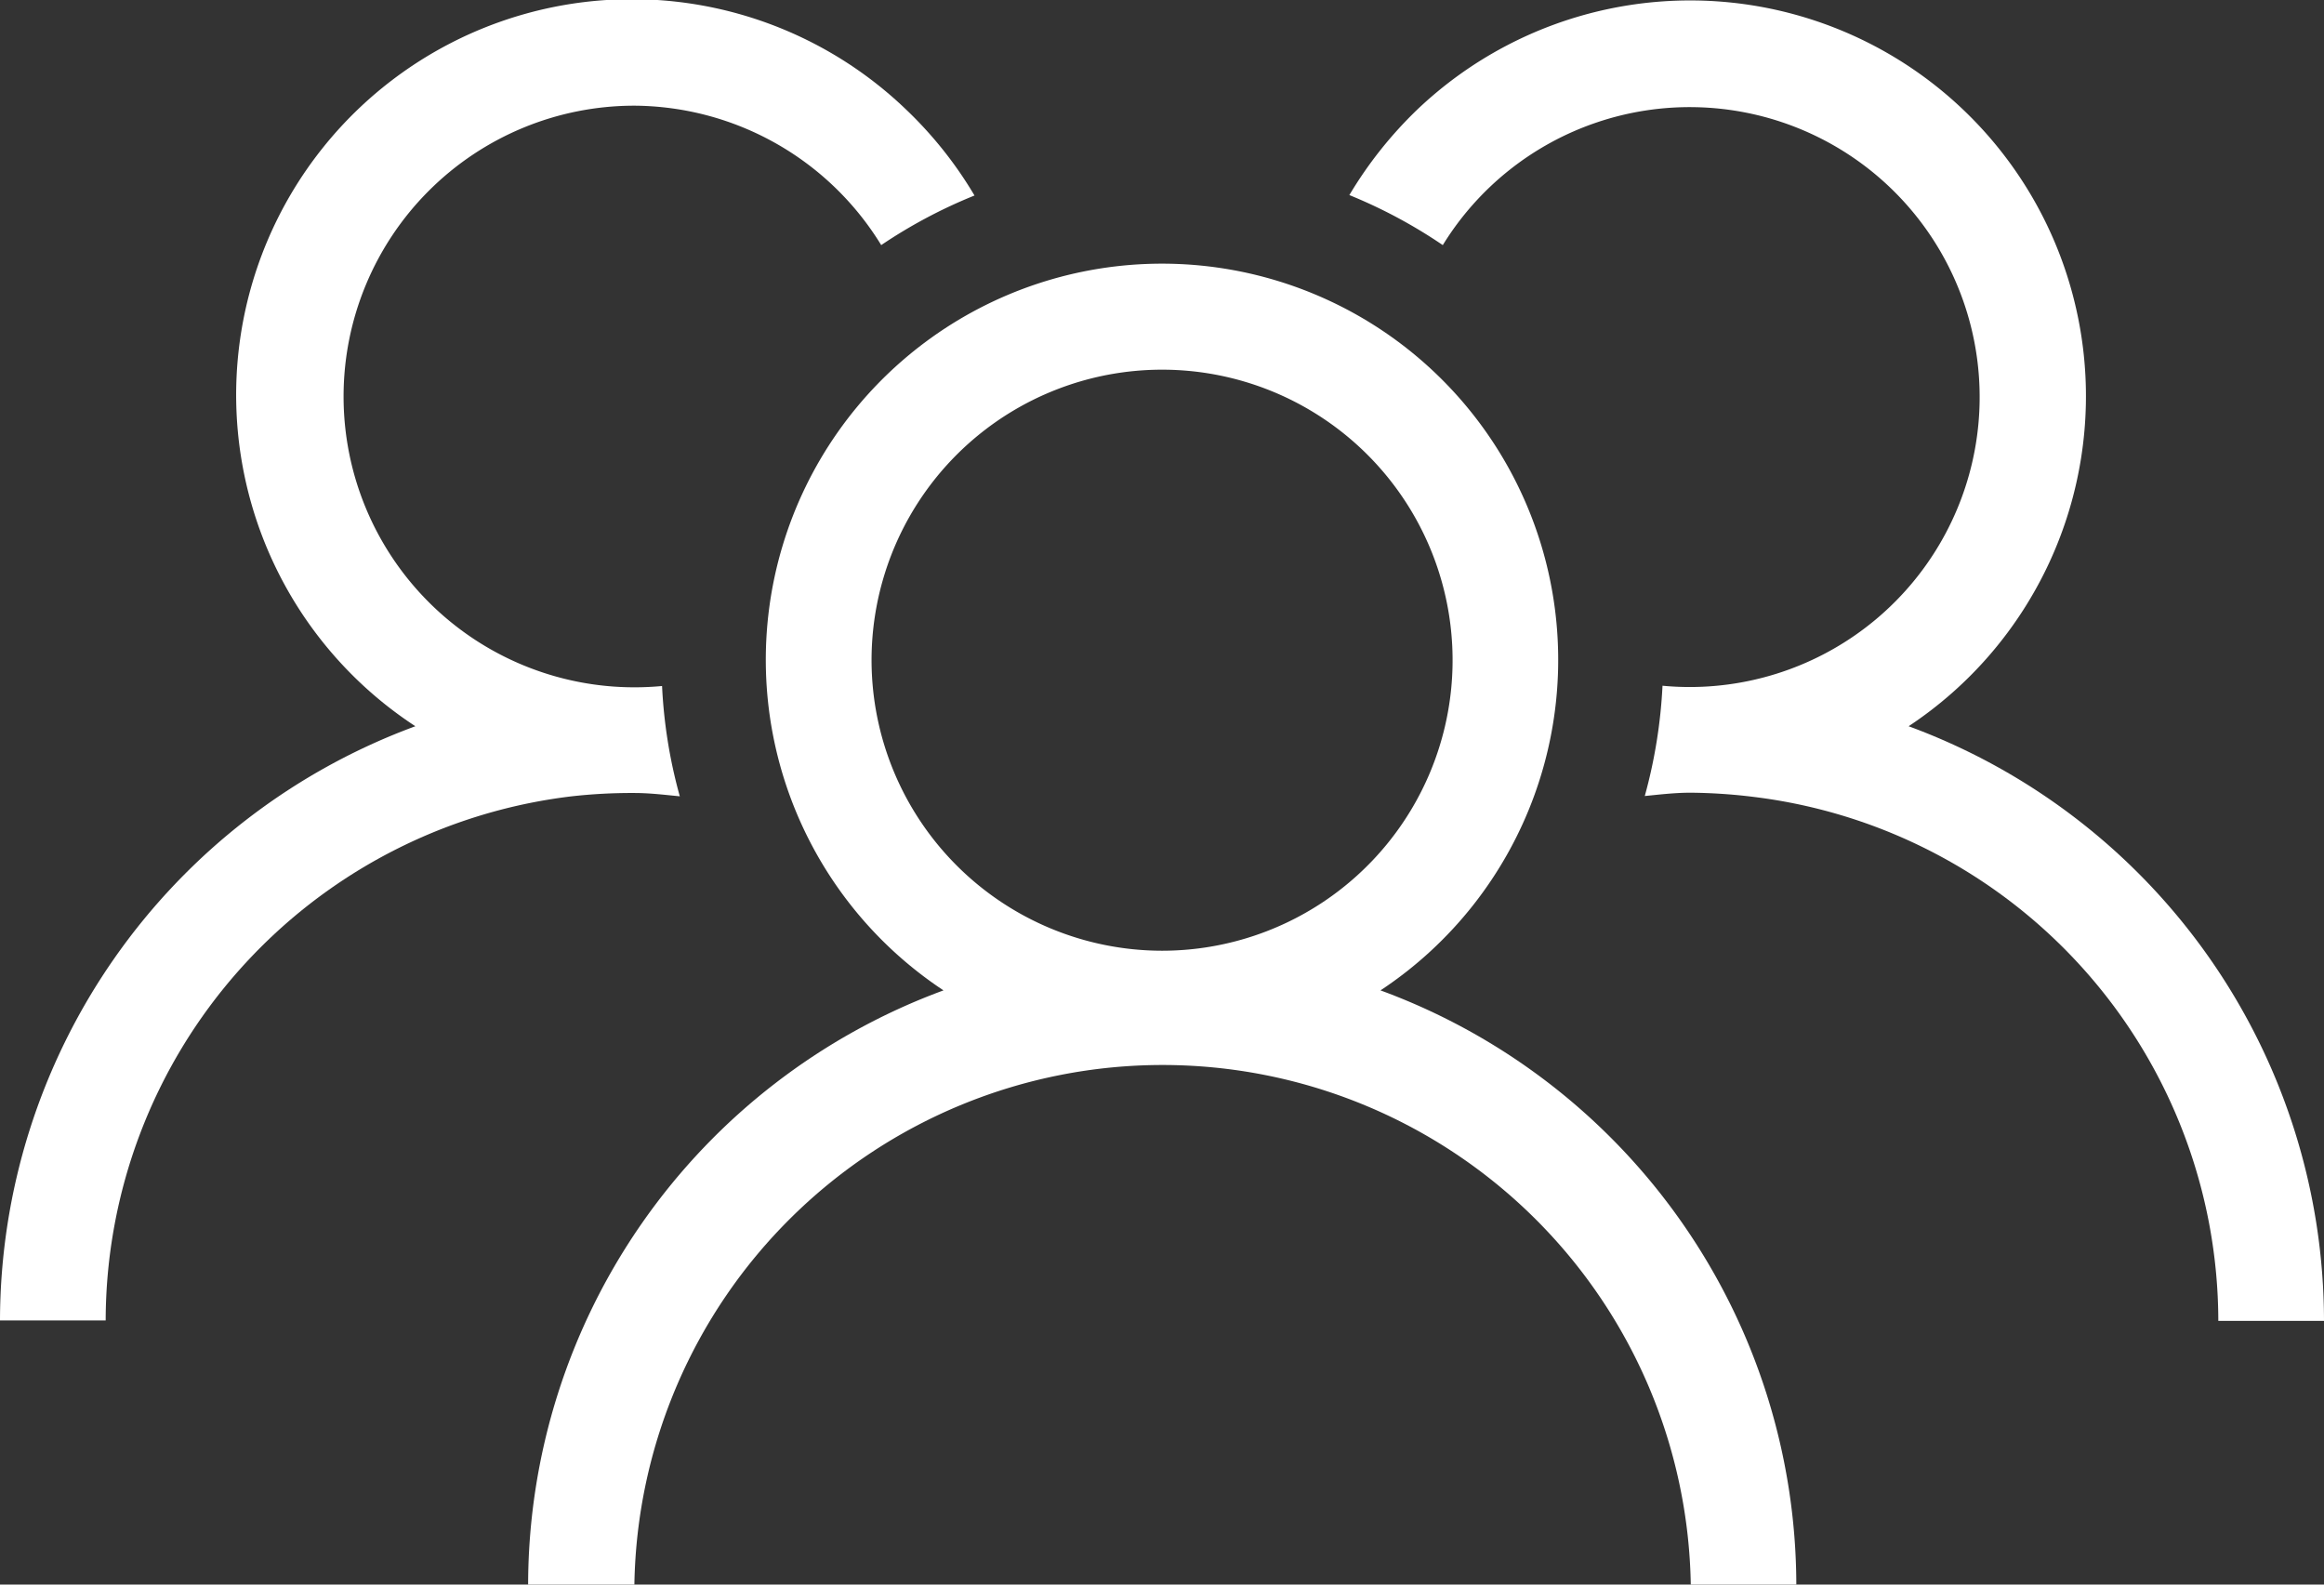 <svg xmlns="http://www.w3.org/2000/svg" viewBox="0 0 161.19 109.9"><rect x="0" y="0" width="161.19" height="109.9" fill="#333333" stroke="none"/><defs><style>.cls-1{fill:#fff;}</style></defs><title>Besøg-hvid</title><g id="Layer_2" data-name="Layer 2"><g id="Layer_1-2" data-name="Layer 1"><path class="cls-1" d="M95.75,68.69a27.48,27.48,0,1,0-30.31,0A44,44,0,0,0,36.63,109.9H44a36.64,36.64,0,0,1,73.27,0h7.32A44,44,0,0,0,95.75,68.69Zm-35.3-22.9A20.15,20.15,0,1,1,80.59,65.94,20.17,20.17,0,0,1,60.45,45.79Z"/><path class="cls-1" d="M132.38,50.37A27.45,27.45,0,1,0,98.29,7.61a28.36,28.36,0,0,0-4.7,5.92A34.92,34.92,0,0,1,100.07,17a20.11,20.11,0,1,1,17.16,30.65q-1,0-1.92-.09a35.21,35.21,0,0,1-1.23,7.65c1-.1,2.08-.23,3.15-.23a37.49,37.49,0,0,1,4.39.29,36.67,36.67,0,0,1,32.24,36.34h7.33A44,44,0,0,0,132.38,50.37Z"/><path class="cls-1" d="M44,55c1.07,0,2.11.13,3.15.23a34.62,34.62,0,0,1-1.23-7.65q-.95.09-1.92.09A20.15,20.15,0,1,1,44,7.33,20.22,20.22,0,0,1,61.12,17a34.83,34.83,0,0,1,6.47-3.44,27.72,27.72,0,0,0-4.7-5.92A27.45,27.45,0,1,0,28.81,50.37,44,44,0,0,0,0,91.58H7.33A36.67,36.67,0,0,1,39.57,55.24,37.34,37.34,0,0,1,44,55Z"/></g></g></svg>